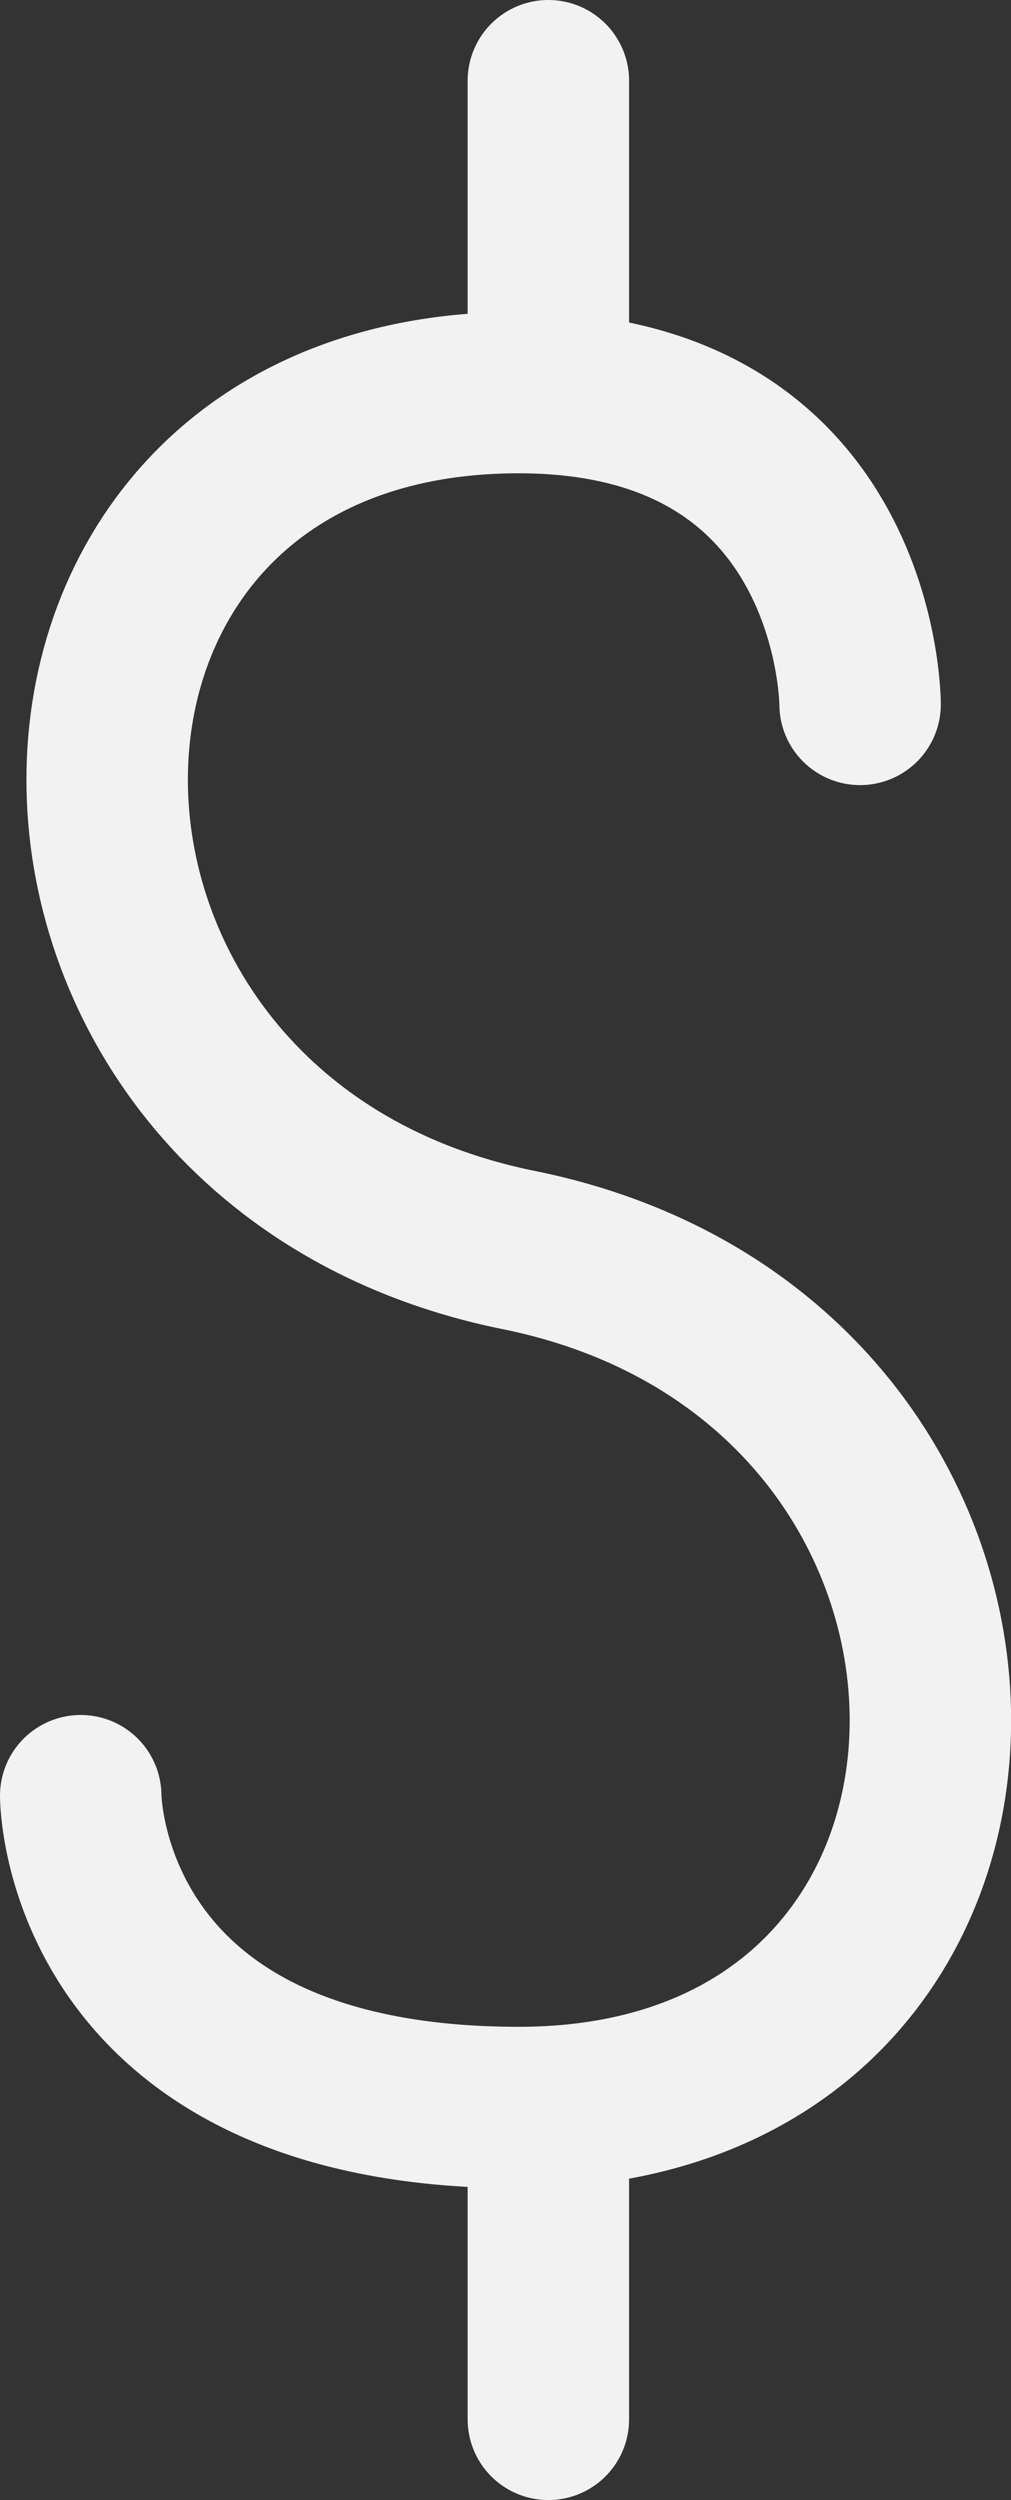 <svg xmlns="http://www.w3.org/2000/svg" width="25.05" height="61.935" viewBox="0 0 25.05 61.935">
  <rect x="0" y="0" width="25.05" height="61.935" fill="#333333" stroke="none"/>
  <g id="Group_167" data-name="Group 167" transform="translate(-7.5 -2.5)">
    <path id="Path_153" data-name="Path 153" d="M9.5,41.261s0,7.725,10.853,7.725c13.6,0,13.6-18.493,0-21.243S6.758,6.5,20.353,6.5c8.458,0,8.458,7.725,8.458,7.725" transform="translate(0 5.725)" fill="none" stroke="#f2f2f2" stroke-linecap="round" stroke-linejoin="round" stroke-width="4"/>
    <line id="Line_57" data-name="Line 57" y2="7.725" transform="translate(21.087 4.5)" fill="none" stroke="#f2f2f2" stroke-linecap="round" stroke-linejoin="round" stroke-width="4"/>
    <line id="Line_58" data-name="Line 58" y2="7.725" transform="translate(21.087 54.71)" fill="none" stroke="#f2f2f2" stroke-linecap="round" stroke-linejoin="round" stroke-width="4"/>
  </g>
</svg>
